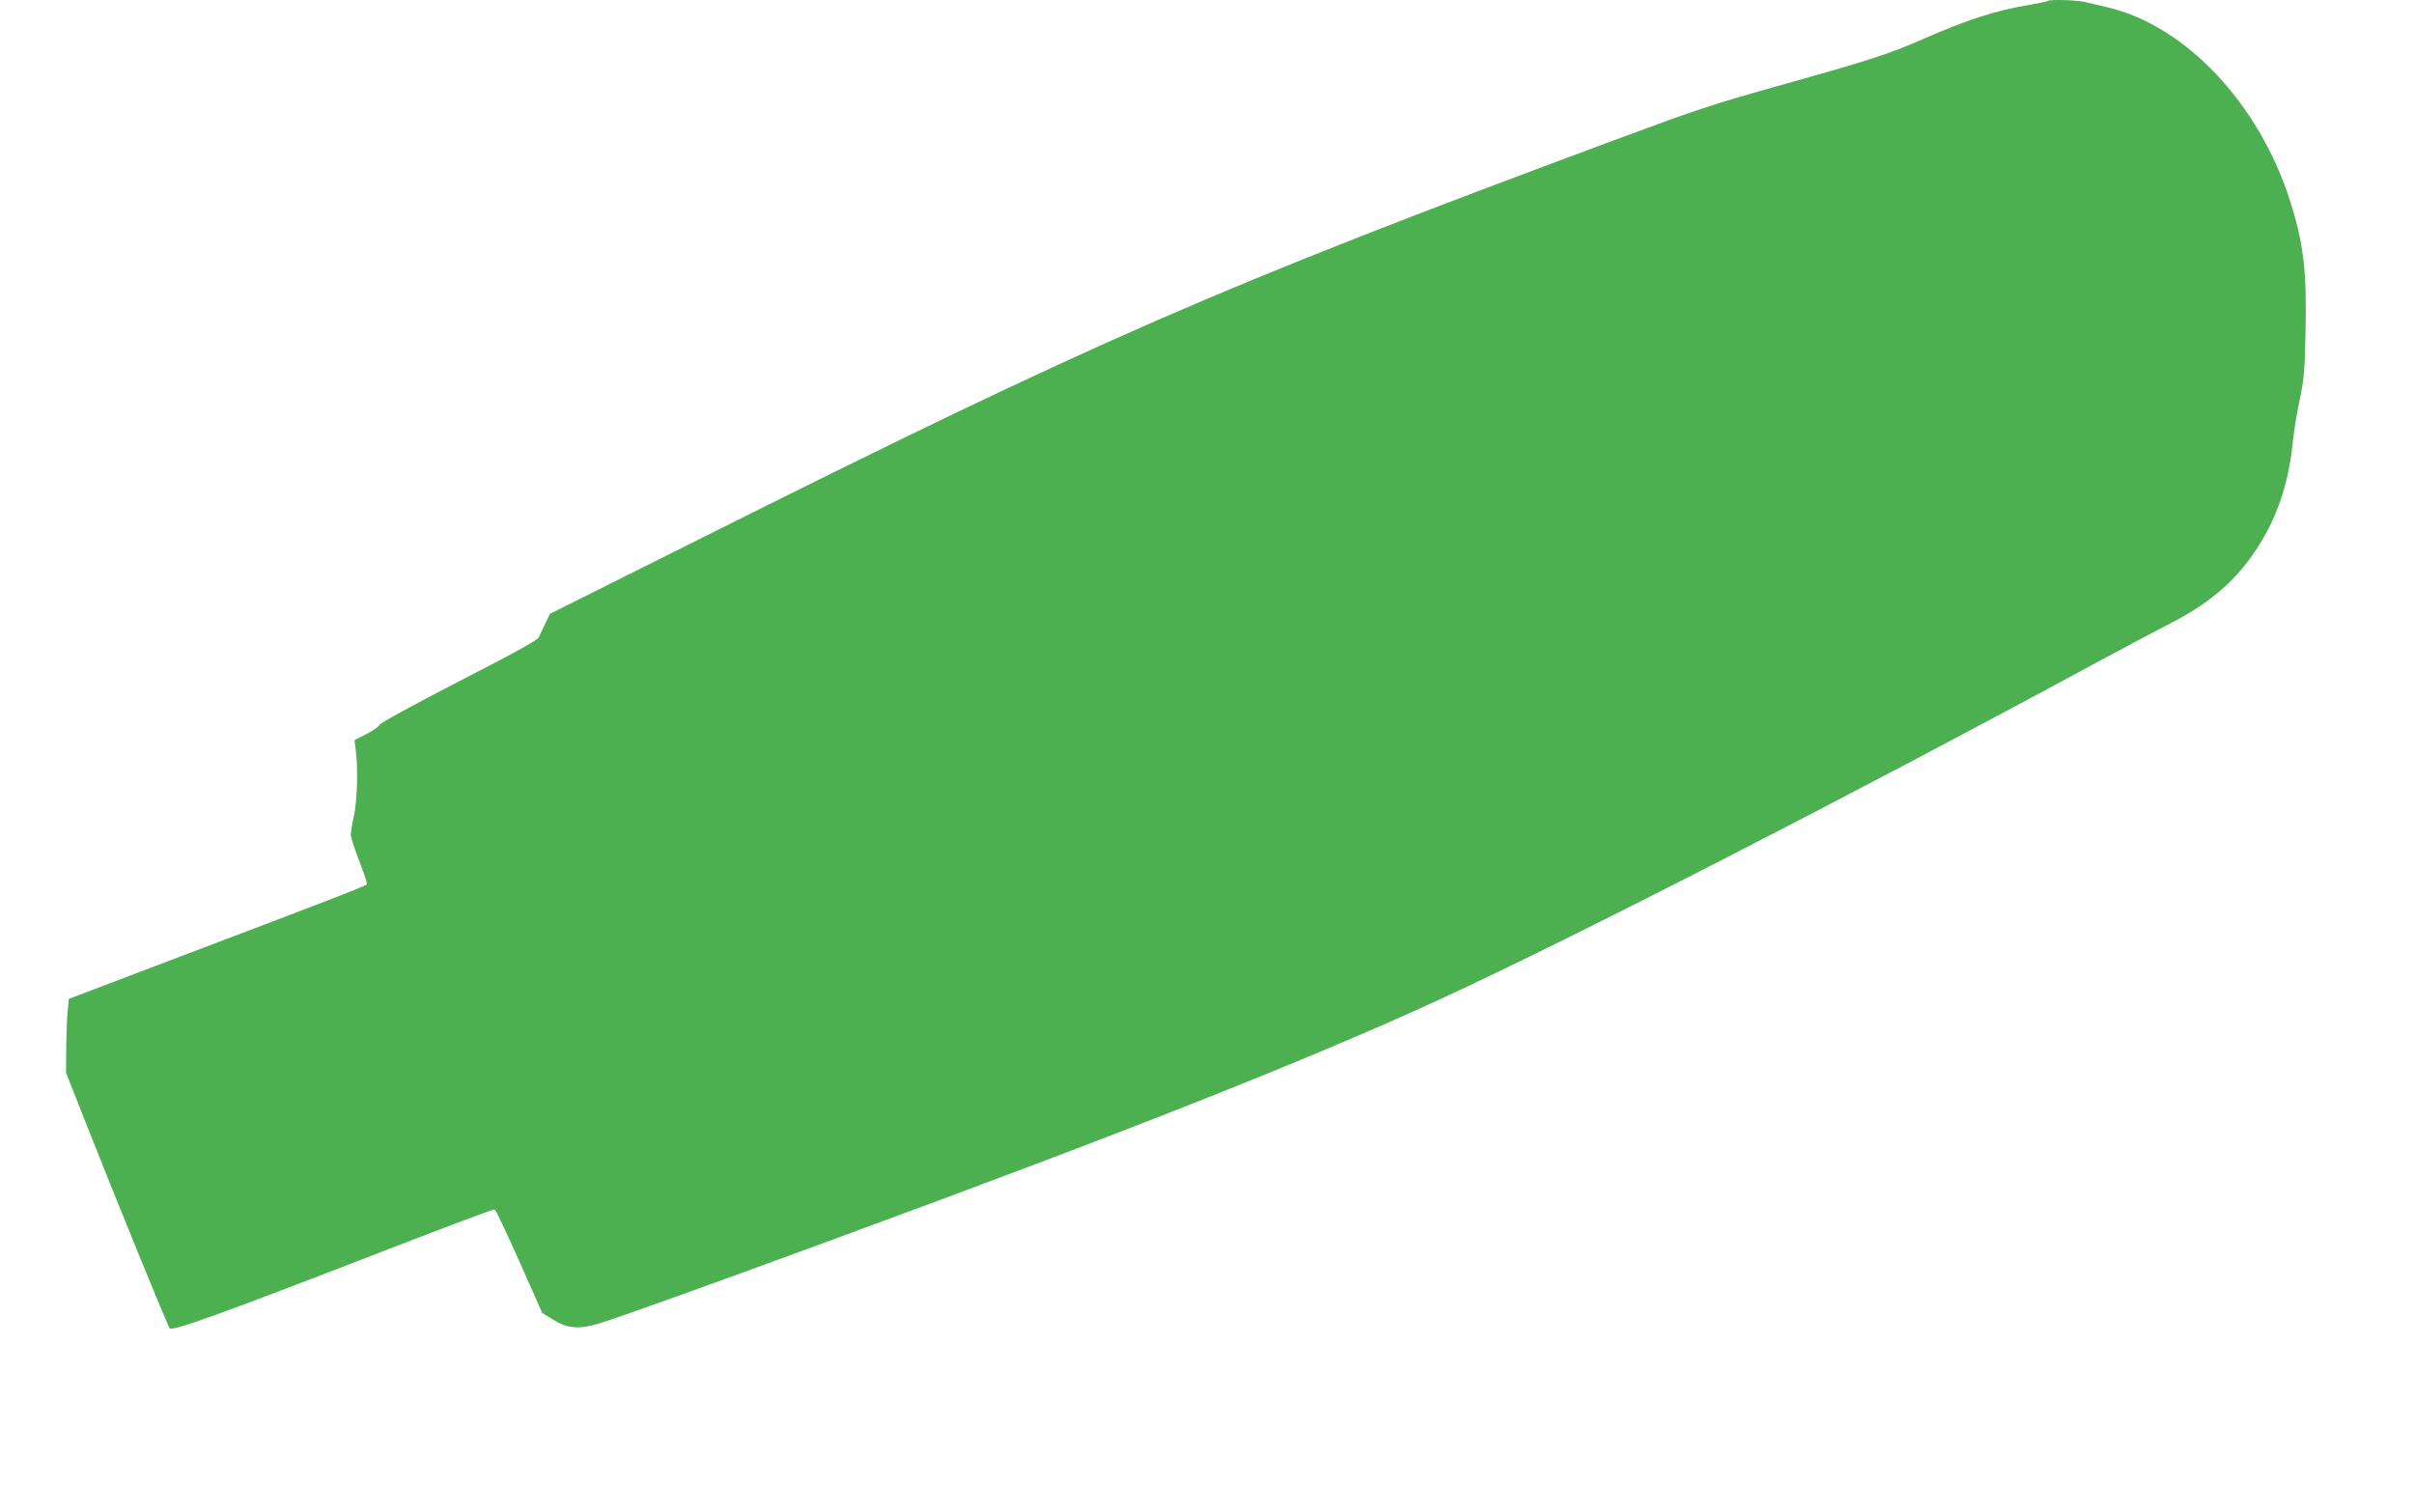 <?xml version="1.0" standalone="no"?>
<!DOCTYPE svg PUBLIC "-//W3C//DTD SVG 20010904//EN"
 "http://www.w3.org/TR/2001/REC-SVG-20010904/DTD/svg10.dtd">
<svg version="1.0" xmlns="http://www.w3.org/2000/svg"
 width="1280pt" height="802pt" viewBox="0 0 1280 802"
 preserveAspectRatio="xMidYMid meet">
<g transform="translate(0,802) scale(0.1,-0.1)"
fill="#4caf50" stroke="none">
<path d="M10858 8015 c-2 -3 -45 -12 -94 -20 -184 -31 -330 -78 -574 -185
-174 -76 -281 -111 -721 -234 -392 -110 -467 -135 -914 -301 -2098 -779 -2745
-1062 -4859 -2120 l-780 -390 -24 -50 c-13 -28 -29 -61 -35 -74 -9 -17 -126
-82 -427 -236 -229 -118 -416 -220 -418 -229 -2 -8 -32 -29 -68 -48 l-64 -33
7 -60 c12 -93 7 -262 -11 -345 -9 -41 -16 -85 -16 -97 0 -12 20 -74 45 -139
25 -64 43 -119 40 -124 -5 -8 -219 -91 -1070 -413 l-510 -194 -6 -64 c-4 -35
-7 -123 -8 -196 l-1 -131 104 -264 c161 -408 436 -1082 446 -1092 16 -16 271
76 1129 408 322 125 589 225 594 223 5 -1 64 -126 131 -276 l121 -273 58 -36
c76 -47 135 -52 237 -22 98 29 573 199 1255 450 1561 573 2518 952 3215 1273
718 331 2177 1080 3455 1772 165 89 350 187 410 218 193 97 330 210 436 360
126 178 194 370 218 617 6 52 21 149 36 215 22 104 26 152 30 358 7 322 -11
468 -82 692 -165 516 -553 928 -967 1026 -44 10 -100 23 -124 29 -43 10 -185
14 -194 5z"/>
</g>
</svg>
